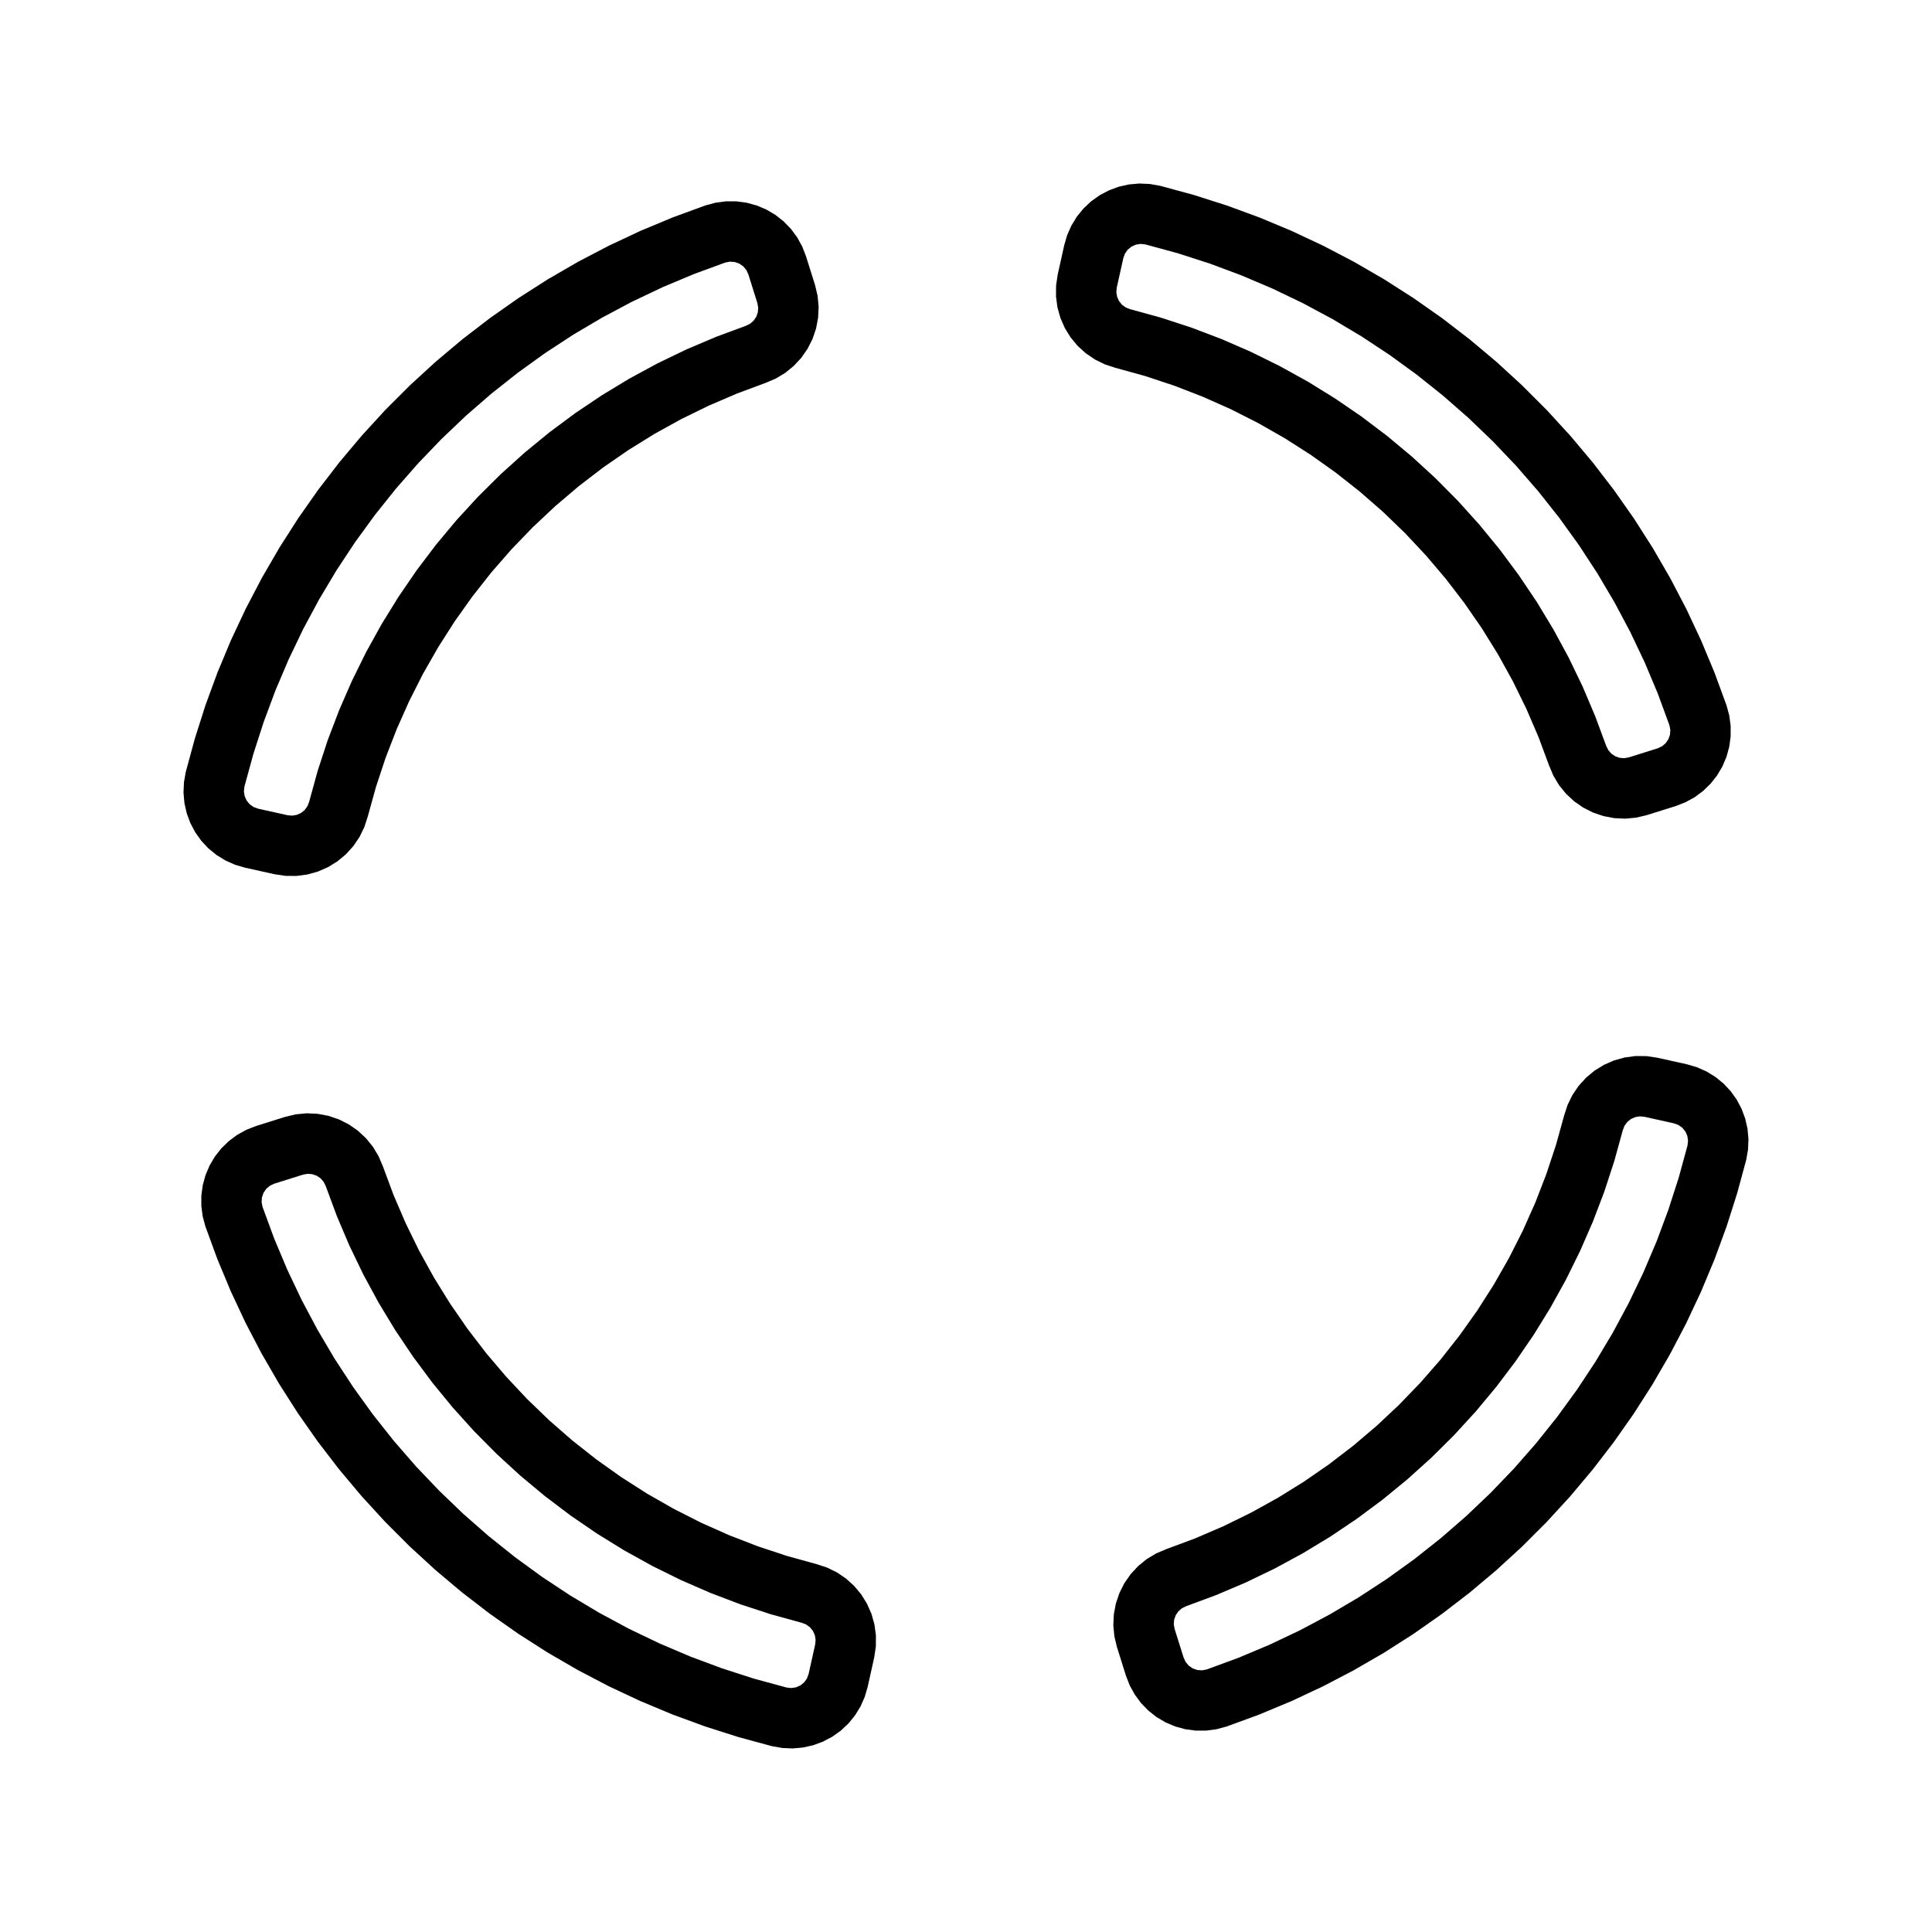 <?xml version="1.0" encoding="UTF-8"?>
<!-- Uploaded to: ICON Repo, www.iconrepo.com, Generator: ICON Repo Mixer Tools -->
<svg fill="#000000" width="800px" height="800px" version="1.1" viewBox="144 144 512 512" xmlns="http://www.w3.org/2000/svg">
 <g fill-rule="evenodd">
  <path d="m591.21 447.54 0.141-1.266-0.195-1.258-0.52-1.164-0.805-0.988-1.039-0.734-1.199-0.438-7.82-1.738-1.23-0.109-1.215 0.207-1.125 0.508-0.957 0.781-0.73 0.996-0.449 1.148-2.258 8.195-2.641 8.082-3.023 7.945-3.394 7.793-3.758 7.621-4.117 7.438-4.465 7.234-4.801 7.012-5.129 6.781-5.441 6.531-5.742 6.262-6.035 5.984-6.312 5.691-6.574 5.387-6.82 5.066-7.055 4.742-7.269 4.402-7.477 4.051-7.656 3.691-7.824 3.324-7.969 2.953-1.109 0.551-0.934 0.812-0.691 1.023-0.406 1.164-0.102 1.23 0.215 1.215 2.402 7.644 0.539 1.152 0.828 0.973 1.055 0.719 1.203 0.418 1.27 0.086 1.25-0.246 8.379-3.082 8.23-3.461 8.066-3.828 7.883-4.191 7.688-4.543 7.477-4.887 7.246-5.219 7.004-5.547 6.742-5.856 6.469-6.156 6.188-6.445 5.883-6.715 5.578-6.977 5.254-7.219 4.922-7.453 4.578-7.668 4.227-7.871 3.863-8.051 3.496-8.219 3.117-8.367 2.742-8.5 2.356-8.621m15.547 3.863-2.422 8.914-2.805 8.801-3.184 8.672-3.559 8.523-3.926 8.363-4.281 8.184-4.637 7.992-4.977 7.785-5.309 7.559-5.633 7.32-5.945 7.074-6.242 6.805-6.535 6.531-6.812 6.242-7.074 5.941-7.324 5.629-7.562 5.305-7.785 4.973-7.996 4.629-8.188 4.277-8.363 3.918-8.523 3.551-8.66 3.172-2.672 0.719-2.746 0.359-2.766-0.004-2.742-0.371-2.672-0.734-2.551-1.082-2.383-1.41-2.172-1.715-1.926-1.984-1.648-2.223-1.34-2.422-1.004-2.578-2.402-7.644-0.68-2.84-0.277-2.906 0.137-2.918 0.543-2.871 0.938-2.766 1.316-2.609 1.668-2.398 1.988-2.141 2.266-1.844 2.504-1.508 2.691-1.137 7.617-2.832 7.465-3.211 7.301-3.578 7.113-3.934 6.906-4.281 6.688-4.621 6.449-4.949 6.195-5.262 5.926-5.562 5.644-5.848 5.344-6.125 5.031-6.383 4.711-6.625 4.375-6.852 4.027-7.059 3.672-7.25 3.305-7.426 2.934-7.582 2.555-7.719 2.168-7.836 0.906-2.777 1.285-2.625 1.641-2.418 1.965-2.168 2.246-1.867 2.484-1.535 2.676-1.176 2.816-0.785 2.898-0.387 2.922 0.023 2.891 0.434 7.82 1.738 2.656 0.777 2.527 1.125 2.359 1.449 2.144 1.75 1.895 2.019 1.605 2.254 1.293 2.445 0.961 2.594 0.609 2.699 0.246 2.754-0.121 2.766-0.48 2.711"/>
  <path d="m447.54 208.78-1.266-0.141-1.258 0.195-1.164 0.52-0.988 0.812-0.734 1.039-0.438 1.195-1.738 7.82-0.109 1.23 0.207 1.219 0.508 1.125 0.777 0.957 0.996 0.73 1.148 0.449 8.195 2.258 8.082 2.641 7.945 3.019 7.793 3.394 7.621 3.758 7.438 4.117 7.234 4.465 7.012 4.801 6.781 5.129 6.531 5.441 6.262 5.742 5.984 6.035 5.691 6.312 5.387 6.574 5.066 6.82 4.742 7.055 4.402 7.273 4.051 7.473 3.691 7.656 3.324 7.824 2.953 7.969 0.551 1.102 0.812 0.934 1.023 0.695 1.164 0.406 1.23 0.102 1.215-0.215 7.644-2.402 1.152-0.539 0.973-0.828 0.719-1.055 0.418-1.203 0.086-1.27-0.246-1.25-3.082-8.383-3.461-8.23-3.828-8.066-4.191-7.883-4.543-7.688-4.887-7.473-5.219-7.246-5.547-7.004-5.856-6.742-6.156-6.469-6.445-6.188-6.715-5.883-6.977-5.578-7.219-5.254-7.453-4.922-7.668-4.578-7.871-4.227-8.051-3.863-8.219-3.496-8.367-3.125-8.5-2.742-8.617-2.348m3.863-15.547 8.914 2.422 8.801 2.805 8.672 3.184 8.523 3.559 8.363 3.926 8.184 4.281 7.992 4.637 7.785 4.977 7.559 5.309 7.32 5.633 7.074 5.941 6.805 6.242 6.531 6.535 6.242 6.812 5.941 7.074 5.629 7.324 5.305 7.562 4.973 7.785 4.629 7.996 4.277 8.188 3.918 8.363 3.551 8.523 3.18 8.672 0.719 2.672 0.359 2.746-0.004 2.766-0.371 2.742-0.734 2.672-1.082 2.551-1.41 2.383-1.715 2.172-1.984 1.926-2.223 1.648-2.422 1.336-2.578 1.004-7.644 2.402-2.84 0.68-2.906 0.277-2.918-0.137-2.871-0.543-2.766-0.938-2.609-1.316-2.398-1.668-2.141-1.988-1.844-2.266-1.508-2.504-1.137-2.691-2.832-7.617-3.211-7.465-3.578-7.301-3.934-7.113-4.281-6.906-4.621-6.688-4.949-6.449-5.262-6.195-5.562-5.926-5.848-5.644-6.125-5.344-6.383-5.031-6.625-4.711-6.852-4.375-7.059-4.027-7.25-3.672-7.426-3.305-7.582-2.934-7.719-2.555-7.836-2.168-2.777-0.906-2.641-1.293-2.418-1.641-2.168-1.961-1.867-2.246-1.535-2.484-1.176-2.676-0.785-2.812-0.387-2.898 0.023-2.922 0.434-2.891 1.738-7.82 0.781-2.656 1.125-2.527 1.449-2.359 1.75-2.144 2.019-1.895 2.254-1.605 2.445-1.293 2.594-0.961 2.699-0.609 2.754-0.246 2.766 0.121 2.715 0.477"/>
  <path d="m208.78 352.45-0.141 1.266 0.195 1.258 0.52 1.164 0.805 0.988 1.039 0.742 1.195 0.438 7.82 1.738 1.23 0.109 1.215-0.207 1.125-0.508 0.957-0.777 0.73-0.996 0.449-1.148 2.258-8.195 2.641-8.082 3.023-7.945 3.394-7.793 3.758-7.621 4.117-7.438 4.465-7.234 4.801-7.012 5.129-6.781 5.441-6.531 5.75-6.262 6.035-5.984 6.312-5.691 6.574-5.387 6.82-5.066 7.055-4.742 7.273-4.402 7.473-4.051 7.656-3.691 7.824-3.324 7.969-2.953 1.109-0.551 0.934-0.812 0.695-1.023 0.406-1.164 0.102-1.23-0.215-1.215-2.402-7.644-0.539-1.152-0.828-0.973-1.055-0.719-1.203-0.418-1.27-0.09-1.25 0.246-8.383 3.082-8.23 3.461-8.066 3.828-7.883 4.191-7.688 4.543-7.473 4.887-7.246 5.223-7.004 5.543-6.742 5.856-6.469 6.156-6.188 6.445-5.883 6.715-5.578 6.977-5.254 7.219-4.922 7.453-4.578 7.668-4.227 7.863-3.863 8.051-3.496 8.219-3.117 8.367-2.742 8.5-2.363 8.621m-15.547-3.863 2.422-8.914 2.805-8.801 3.184-8.672 3.559-8.523 3.926-8.363 4.281-8.184 4.637-7.992 4.977-7.785 5.309-7.559 5.633-7.32 5.945-7.07 6.242-6.805 6.535-6.531 6.812-6.242 7.074-5.941 7.324-5.629 7.562-5.305 7.785-4.973 7.992-4.629 8.188-4.277 8.363-3.918 8.523-3.551 8.664-3.176 2.672-0.719 2.746-0.359 2.766 0.004 2.742 0.371 2.672 0.734 2.551 1.082 2.383 1.41 2.172 1.715 1.926 1.984 1.648 2.223 1.336 2.422 1.004 2.578 2.402 7.644 0.68 2.84 0.277 2.906-0.137 2.918-0.543 2.871-0.938 2.766-1.316 2.609-1.668 2.398-1.988 2.141-2.266 1.844-2.504 1.508-2.691 1.145-7.617 2.832-7.473 3.211-7.301 3.57-7.113 3.934-6.906 4.281-6.688 4.621-6.449 4.949-6.195 5.262-5.926 5.562-5.644 5.848-5.344 6.125-5.031 6.383-4.711 6.625-4.375 6.852-4.027 7.059-3.672 7.25-3.305 7.426-2.934 7.582-2.555 7.719-2.168 7.836-0.906 2.777-1.277 2.633-1.641 2.418-1.961 2.168-2.246 1.867-2.484 1.535-2.676 1.176-2.816 0.785-2.898 0.383-2.922-0.023-2.891-0.434-7.82-1.738-2.656-0.781-2.527-1.125-2.359-1.449-2.144-1.75-1.895-2.019-1.605-2.254-1.293-2.445-0.961-2.594-0.609-2.699-0.246-2.754 0.121-2.766 0.48-2.711"/>
  <path d="m352.45 591.21 1.266 0.141 1.258-0.195 1.164-0.52 0.988-0.805 0.734-1.039 0.438-1.199 1.738-7.82 0.109-1.23-0.207-1.215-0.508-1.125-0.781-0.957-0.996-0.73-1.148-0.449-8.195-2.258-8.082-2.641-7.945-3.023-7.793-3.394-7.621-3.758-7.438-4.117-7.234-4.465-7.012-4.801-6.781-5.129-6.531-5.441-6.262-5.742-5.984-6.035-5.691-6.312-5.387-6.574-5.066-6.82-4.742-7.055-4.402-7.269-4.051-7.477-3.691-7.656-3.324-7.824-2.953-7.969-0.551-1.102-0.812-0.934-1.023-0.691-1.164-0.406-1.23-0.102-1.215 0.215-7.644 2.402-1.152 0.539-0.973 0.828-0.719 1.055-0.418 1.203-0.09 1.27 0.25 1.25 3.082 8.379 3.461 8.23 3.828 8.066 4.191 7.883 4.543 7.688 4.887 7.477 5.219 7.246 5.547 7.004 5.856 6.742 6.156 6.469 6.445 6.188 6.715 5.883 6.977 5.578 7.219 5.254 7.453 4.922 7.668 4.578 7.863 4.227 8.051 3.863 8.219 3.496 8.367 3.117 8.5 2.742 8.629 2.348m-3.863 15.547-8.914-2.422-8.801-2.805-8.672-3.184-8.523-3.559-8.363-3.926-8.184-4.281-7.992-4.637-7.785-4.977-7.559-5.309-7.32-5.633-7.07-5.945-6.805-6.242-6.531-6.535-6.242-6.812-5.941-7.074-5.629-7.324-5.305-7.562-4.973-7.785-4.629-7.996-4.277-8.188-3.918-8.363-3.551-8.523-3.176-8.66-0.719-2.672-0.359-2.746 0.004-2.766 0.371-2.742 0.734-2.672 1.082-2.551 1.41-2.383 1.715-2.172 1.984-1.93 2.223-1.648 2.422-1.34 2.578-1.004 7.644-2.402 2.84-0.68 2.906-0.277 2.918 0.137 2.871 0.543 2.766 0.938 2.609 1.316 2.398 1.668 2.141 1.988 1.844 2.266 1.508 2.504 1.145 2.691 2.832 7.617 3.211 7.465 3.57 7.301 3.934 7.113 4.281 6.906 4.621 6.688 4.949 6.449 5.262 6.195 5.562 5.926 5.848 5.644 6.125 5.344 6.383 5.031 6.625 4.711 6.852 4.375 7.059 4.027 7.25 3.672 7.426 3.305 7.582 2.934 7.719 2.555 7.836 2.168 2.777 0.906 2.625 1.285 2.418 1.641 2.168 1.965 1.867 2.246 1.535 2.484 1.176 2.676 0.785 2.816 0.387 2.898-0.023 2.922-0.434 2.891-1.738 7.82-0.777 2.656-1.125 2.527-1.449 2.359-1.75 2.144-2.019 1.895-2.254 1.605-2.445 1.293-2.594 0.961-2.699 0.609-2.754 0.246-2.766-0.121-2.711-0.477"/>
 </g>
</svg>